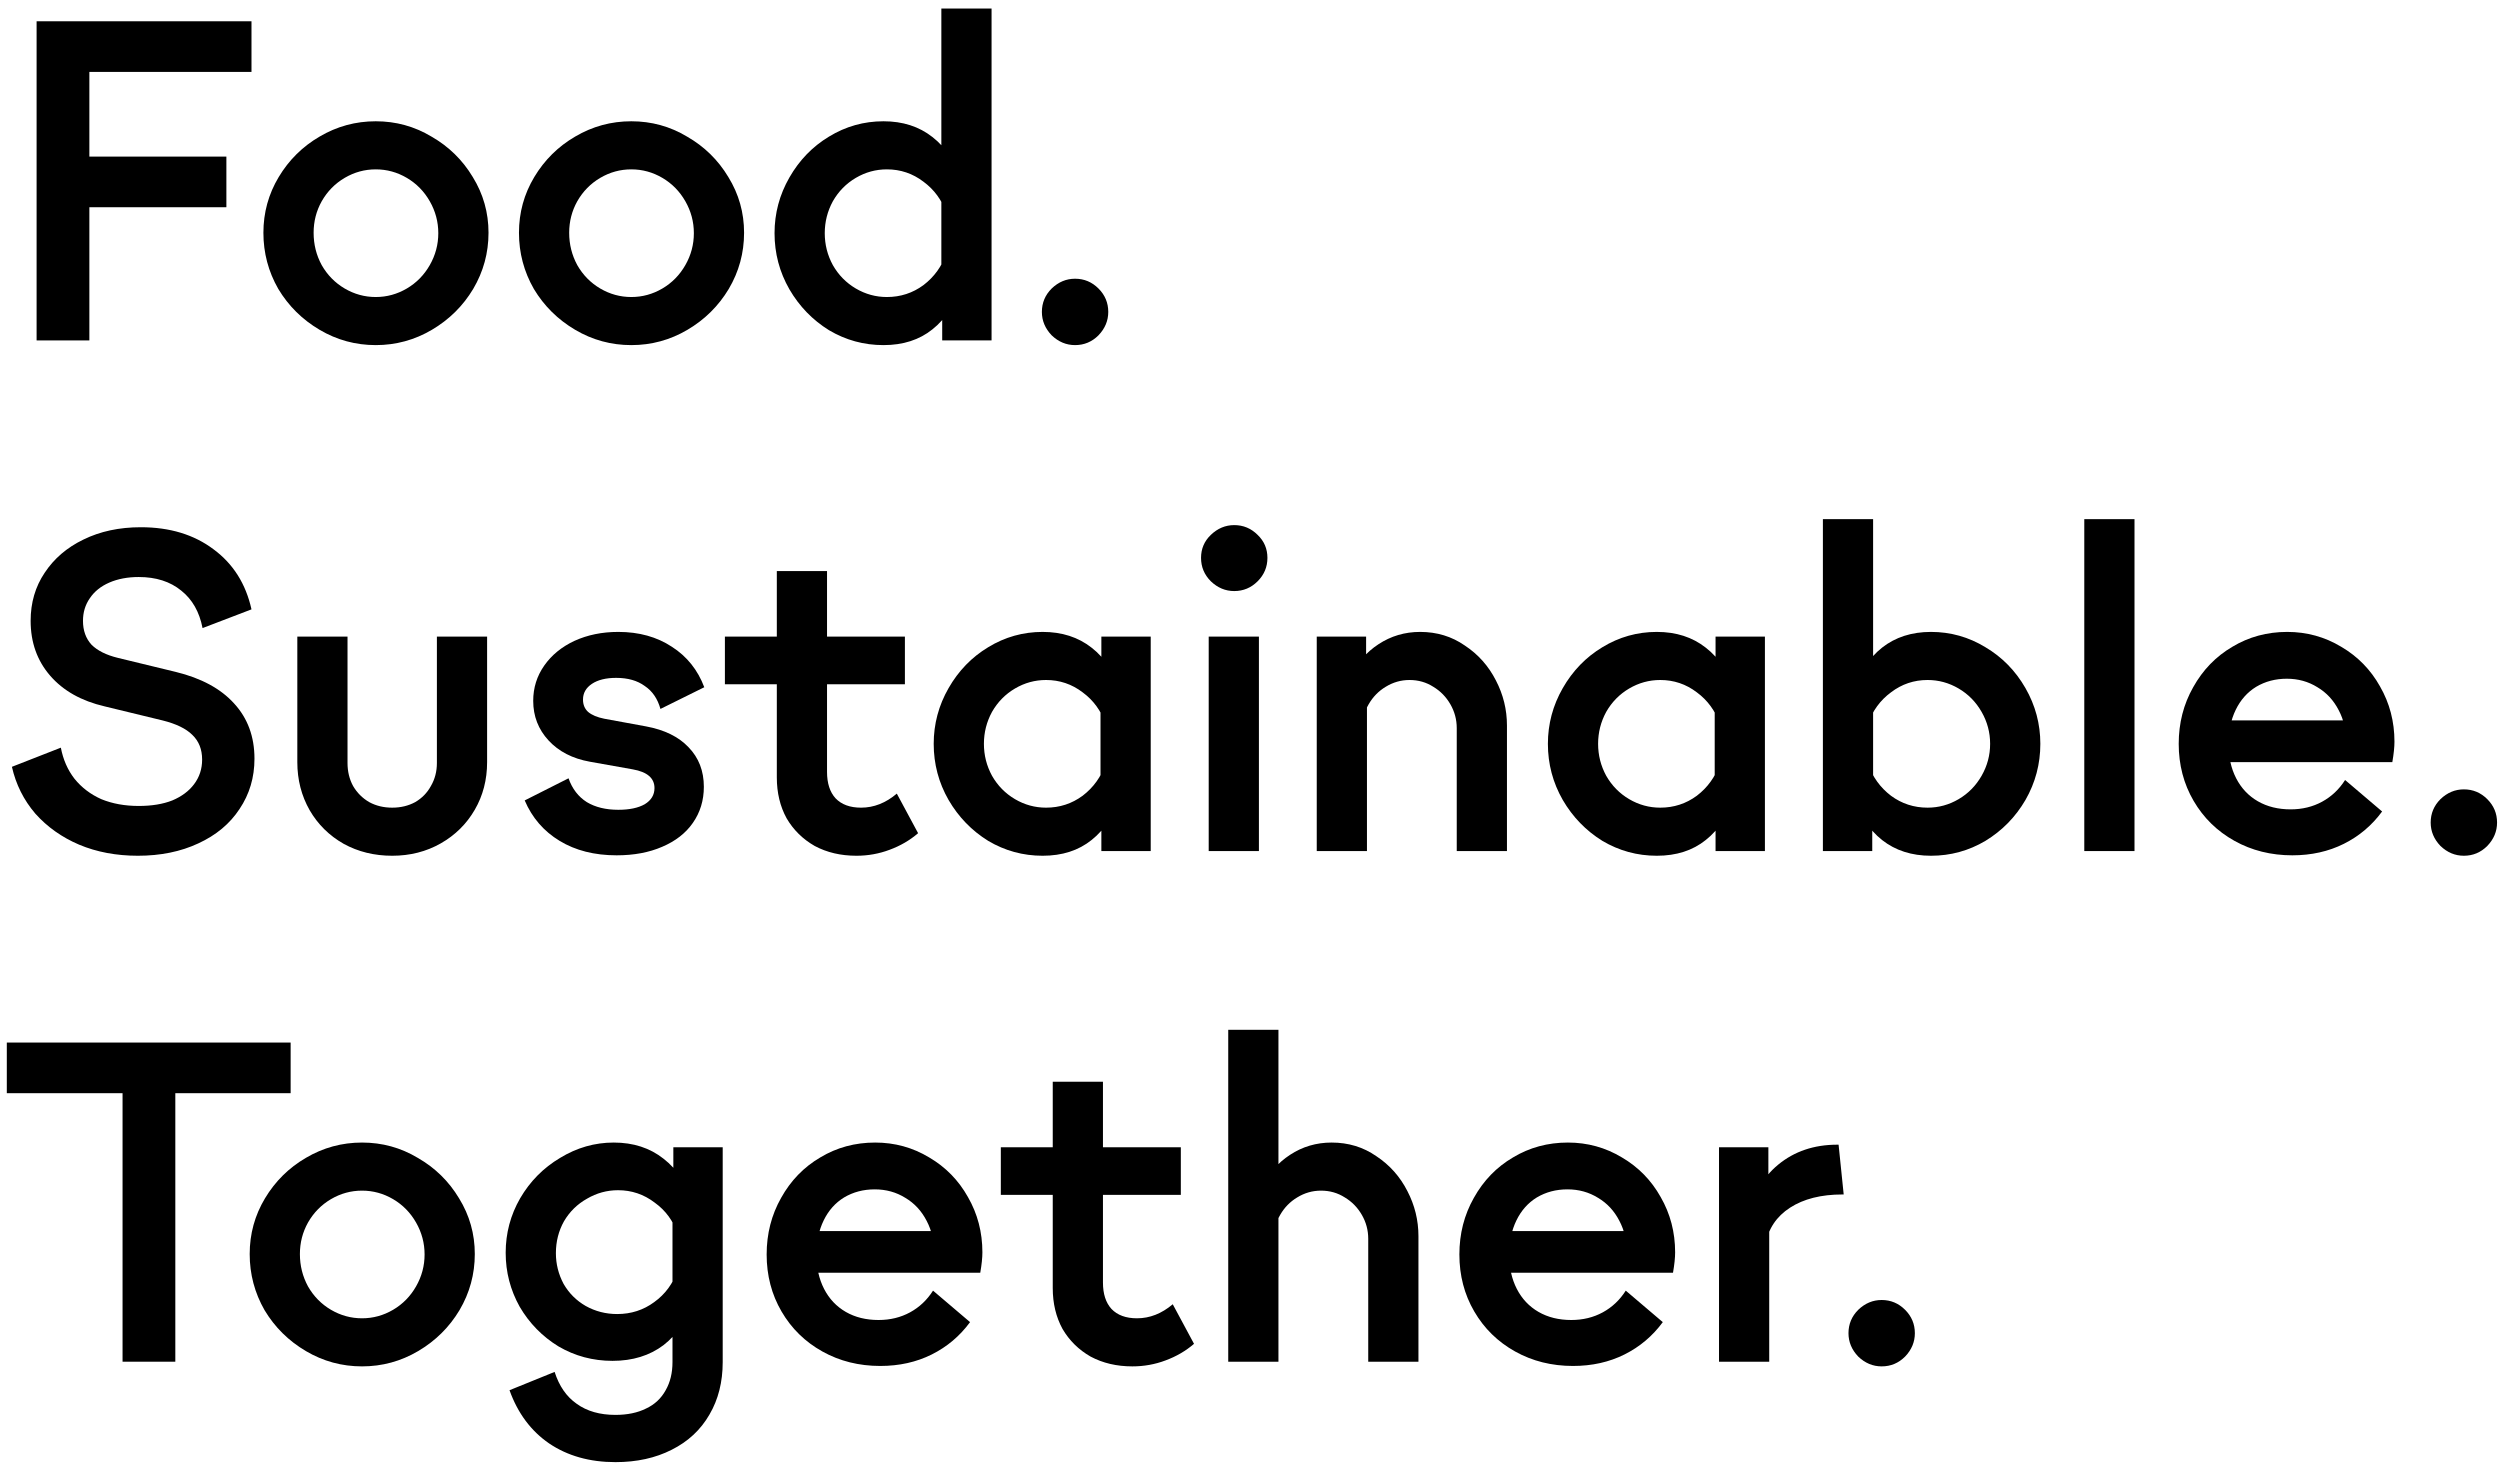 <svg width="235" height="138" viewBox="0 0 235 138" fill="none" xmlns="http://www.w3.org/2000/svg">
<path d="M3.44 2H23.64V6.76H8.4V32H3.44V2ZM5.52 14.72H21.28V19.48H5.52V14.72Z" fill="black"/>
<path d="M35.32 32.44C33.427 32.44 31.667 31.96 30.04 31C28.413 30.04 27.12 28.76 26.16 27.16C25.227 25.533 24.76 23.773 24.76 21.88C24.76 19.987 25.24 18.24 26.2 16.64C27.16 15.04 28.44 13.773 30.04 12.84C31.667 11.88 33.427 11.4 35.32 11.4C37.213 11.4 38.96 11.88 40.56 12.84C42.187 13.773 43.48 15.04 44.44 16.64C45.427 18.24 45.92 19.987 45.92 21.88C45.92 23.773 45.44 25.533 44.48 27.16C43.52 28.76 42.227 30.04 40.6 31C38.973 31.96 37.213 32.44 35.32 32.44ZM35.32 27.92C36.36 27.92 37.333 27.653 38.24 27.12C39.147 26.587 39.867 25.853 40.4 24.92C40.933 23.987 41.2 22.987 41.2 21.92C41.2 20.853 40.933 19.853 40.4 18.92C39.867 17.987 39.147 17.253 38.24 16.72C37.333 16.187 36.36 15.92 35.32 15.92C34.28 15.92 33.307 16.187 32.4 16.72C31.493 17.253 30.773 17.987 30.24 18.92C29.733 19.827 29.48 20.813 29.48 21.88C29.48 22.973 29.733 23.987 30.24 24.92C30.773 25.853 31.493 26.587 32.4 27.12C33.307 27.653 34.28 27.92 35.32 27.92Z" fill="black"/>
<path d="M59.343 32.44C57.45 32.44 55.69 31.96 54.063 31C52.437 30.04 51.143 28.76 50.183 27.16C49.25 25.533 48.783 23.773 48.783 21.88C48.783 19.987 49.263 18.24 50.223 16.64C51.183 15.04 52.463 13.773 54.063 12.84C55.69 11.88 57.45 11.4 59.343 11.4C61.237 11.4 62.983 11.88 64.583 12.84C66.21 13.773 67.503 15.04 68.463 16.64C69.45 18.24 69.943 19.987 69.943 21.88C69.943 23.773 69.463 25.533 68.503 27.16C67.543 28.76 66.25 30.04 64.623 31C62.997 31.96 61.237 32.44 59.343 32.44ZM59.343 27.92C60.383 27.92 61.357 27.653 62.263 27.12C63.17 26.587 63.89 25.853 64.423 24.92C64.957 23.987 65.223 22.987 65.223 21.92C65.223 20.853 64.957 19.853 64.423 18.92C63.89 17.987 63.17 17.253 62.263 16.72C61.357 16.187 60.383 15.92 59.343 15.92C58.303 15.92 57.33 16.187 56.423 16.72C55.517 17.253 54.797 17.987 54.263 18.92C53.757 19.827 53.503 20.813 53.503 21.88C53.503 22.973 53.757 23.987 54.263 24.92C54.797 25.853 55.517 26.587 56.423 27.12C57.33 27.653 58.303 27.92 59.343 27.92Z" fill="black"/>
<path d="M83.047 32.44C81.207 32.44 79.5 31.973 77.927 31.04C76.38 30.08 75.14 28.8 74.207 27.2C73.273 25.573 72.807 23.813 72.807 21.92C72.807 20.053 73.273 18.307 74.207 16.68C75.14 15.053 76.38 13.773 77.927 12.84C79.5 11.88 81.207 11.4 83.047 11.4C84.86 11.4 86.394 11.893 87.647 12.88C88.927 13.867 89.82 15.28 90.327 17.12V26.72C89.793 28.56 88.9 29.973 87.647 30.96C86.42 31.947 84.887 32.44 83.047 32.44ZM83.367 27.92C84.647 27.92 85.793 27.547 86.807 26.8C87.82 26.027 88.54 25.027 88.967 23.8V20.04C88.54 18.813 87.82 17.827 86.807 17.08C85.793 16.307 84.647 15.92 83.367 15.92C82.327 15.92 81.353 16.187 80.447 16.72C79.54 17.253 78.82 17.987 78.287 18.92C77.78 19.853 77.527 20.853 77.527 21.92C77.527 22.987 77.78 23.987 78.287 24.92C78.82 25.853 79.54 26.587 80.447 27.12C81.353 27.653 82.327 27.92 83.367 27.92ZM88.567 28.36L88.487 27.6V0.8H93.207V32H88.567V28.36Z" fill="black"/>
<path d="M101.057 32.44C100.23 32.44 99.497 32.133 98.857 31.52C98.244 30.88 97.937 30.147 97.937 29.32C97.937 28.467 98.244 27.733 98.857 27.12C99.497 26.507 100.23 26.2 101.057 26.2C101.91 26.2 102.644 26.507 103.257 27.12C103.87 27.733 104.177 28.467 104.177 29.32C104.177 30.147 103.87 30.88 103.257 31.52C102.644 32.133 101.91 32.44 101.057 32.44Z" fill="black"/>
<path d="M12.96 80.44C10.933 80.44 9.093 80.093 7.44 79.4C5.813 78.707 4.44 77.733 3.32 76.48C2.226 75.2 1.493 73.733 1.12 72.08L5.72 70.28C5.933 71.4 6.36 72.373 7 73.2C7.666 74.027 8.506 74.667 9.52 75.12C10.56 75.547 11.733 75.76 13.04 75.76C14.266 75.76 15.32 75.587 16.2 75.24C17.08 74.867 17.76 74.36 18.24 73.72C18.746 73.053 19 72.28 19 71.4C19 70.44 18.693 69.667 18.08 69.08C17.493 68.493 16.56 68.04 15.28 67.72L9.84 66.4C7.653 65.893 5.946 64.933 4.72 63.52C3.493 62.107 2.88 60.387 2.88 58.36C2.88 56.653 3.32 55.147 4.2 53.84C5.08 52.507 6.293 51.467 7.84 50.72C9.413 49.947 11.213 49.56 13.24 49.56C15.96 49.56 18.24 50.253 20.08 51.64C21.92 53 23.106 54.88 23.64 57.28L19.04 59.04C18.746 57.52 18.08 56.347 17.04 55.52C16 54.667 14.666 54.24 13.04 54.24C12 54.24 11.08 54.413 10.28 54.76C9.48 55.107 8.866 55.6 8.44 56.24C8.013 56.853 7.8 57.56 7.8 58.36C7.8 59.267 8.066 60.013 8.6 60.6C9.16 61.16 9.986 61.573 11.08 61.84L16.52 63.16C18.92 63.747 20.746 64.733 22 66.12C23.28 67.507 23.92 69.24 23.92 71.32C23.92 73.08 23.453 74.653 22.52 76.04C21.613 77.427 20.32 78.507 18.64 79.28C16.986 80.053 15.093 80.44 12.96 80.44Z" fill="black"/>
<path d="M36.867 80.44C35.188 80.44 33.667 80.067 32.307 79.32C30.948 78.547 29.881 77.493 29.108 76.16C28.334 74.8 27.948 73.293 27.948 71.64V59.84H32.667V71.72C32.667 72.52 32.841 73.24 33.188 73.88C33.561 74.52 34.068 75.027 34.708 75.4C35.347 75.747 36.068 75.92 36.867 75.92C37.667 75.92 38.388 75.747 39.028 75.4C39.667 75.027 40.161 74.52 40.508 73.88C40.881 73.24 41.068 72.52 41.068 71.72V59.84H45.788V71.64C45.788 73.293 45.401 74.787 44.627 76.12C43.854 77.453 42.788 78.507 41.428 79.28C40.068 80.053 38.547 80.44 36.867 80.44Z" fill="black"/>
<path d="M57.962 80.4C55.882 80.4 54.095 79.947 52.602 79.04C51.108 78.133 50.015 76.867 49.322 75.24L53.442 73.16C53.788 74.147 54.362 74.893 55.162 75.4C55.962 75.88 56.949 76.12 58.122 76.12C59.162 76.12 59.989 75.947 60.602 75.6C61.215 75.227 61.522 74.72 61.522 74.08C61.522 73.147 60.842 72.56 59.482 72.32L55.442 71.6C53.815 71.307 52.522 70.64 51.562 69.6C50.602 68.56 50.122 67.32 50.122 65.88C50.122 64.653 50.468 63.547 51.162 62.56C51.855 61.573 52.802 60.8 54.002 60.24C55.228 59.68 56.602 59.4 58.122 59.4C60.069 59.4 61.748 59.867 63.162 60.8C64.575 61.707 65.588 62.973 66.202 64.6L62.082 66.64C61.815 65.68 61.322 64.96 60.602 64.48C59.908 63.973 59.015 63.72 57.922 63.72C56.962 63.72 56.202 63.907 55.642 64.28C55.082 64.653 54.802 65.147 54.802 65.76C54.802 66.24 54.962 66.627 55.282 66.92C55.629 67.213 56.135 67.427 56.802 67.56L60.722 68.28C62.455 68.6 63.788 69.253 64.722 70.24C65.682 71.227 66.162 72.467 66.162 73.96C66.162 75.24 65.815 76.373 65.122 77.36C64.455 78.32 63.495 79.067 62.242 79.6C61.015 80.133 59.589 80.4 57.962 80.4Z" fill="black"/>
<path d="M80.501 80.44C79.034 80.44 77.727 80.133 76.581 79.52C75.461 78.88 74.581 78.013 73.941 76.92C73.327 75.8 73.021 74.52 73.021 73.08V53.68H77.741V72.56C77.741 73.627 78.007 74.453 78.541 75.04C79.101 75.627 79.901 75.92 80.941 75.92C82.141 75.92 83.261 75.48 84.301 74.6L86.301 78.32C85.527 78.987 84.634 79.507 83.621 79.88C82.634 80.253 81.594 80.44 80.501 80.44ZM68.141 59.84H85.061V64.32H68.141V59.84Z" fill="black"/>
<path d="M98.008 80.44C96.168 80.44 94.461 79.973 92.888 79.04C91.341 78.08 90.101 76.8 89.168 75.2C88.234 73.573 87.768 71.813 87.768 69.92C87.768 68.053 88.234 66.307 89.168 64.68C90.101 63.053 91.341 61.773 92.888 60.84C94.461 59.88 96.168 59.4 98.008 59.4C99.821 59.4 101.354 59.893 102.608 60.88C103.888 61.867 104.781 63.28 105.288 65.12V74.72C104.754 76.56 103.861 77.973 102.608 78.96C101.381 79.947 99.848 80.44 98.008 80.44ZM98.328 75.92C99.608 75.92 100.754 75.547 101.768 74.8C102.781 74.027 103.501 73.027 103.928 71.8V68.04C103.501 66.813 102.781 65.827 101.768 65.08C100.754 64.307 99.608 63.92 98.328 63.92C97.288 63.92 96.314 64.187 95.408 64.72C94.501 65.253 93.781 65.987 93.248 66.92C92.741 67.853 92.488 68.853 92.488 69.92C92.488 70.987 92.741 71.987 93.248 72.92C93.781 73.853 94.501 74.587 95.408 75.12C96.314 75.653 97.288 75.92 98.328 75.92ZM103.528 76.4L103.448 74.84V65.24L103.528 64.08V59.84H108.168V80H103.528V76.4Z" fill="black"/>
<path d="M113.618 59.84H118.338V80H113.618V59.84ZM116.018 55.56C115.191 55.56 114.458 55.253 113.818 54.64C113.205 54.027 112.898 53.293 112.898 52.44C112.898 51.587 113.205 50.867 113.818 50.28C114.458 49.667 115.191 49.36 116.018 49.36C116.871 49.36 117.605 49.667 118.218 50.28C118.831 50.867 119.138 51.587 119.138 52.44C119.138 53.293 118.831 54.027 118.218 54.64C117.605 55.253 116.871 55.56 116.018 55.56Z" fill="black"/>
<path d="M136.934 68.44C136.934 67.64 136.734 66.893 136.334 66.2C135.934 65.507 135.401 64.96 134.734 64.56C134.068 64.133 133.321 63.92 132.494 63.92C131.694 63.92 130.948 64.133 130.254 64.56C129.588 64.96 129.054 65.507 128.654 66.2C128.254 66.893 128.054 67.653 128.054 68.48H125.894C125.894 66.667 126.214 65.08 126.854 63.72C127.521 62.36 128.428 61.307 129.574 60.56C130.748 59.787 132.054 59.4 133.494 59.4C135.068 59.4 136.468 59.827 137.694 60.68C138.948 61.507 139.921 62.6 140.614 63.96C141.308 65.293 141.654 66.707 141.654 68.2V80H136.934V68.44ZM123.774 59.84H128.414V63.2L128.494 63.64V80H123.774V59.84Z" fill="black"/>
<path d="M155.742 80.44C153.902 80.44 152.195 79.973 150.622 79.04C149.075 78.08 147.835 76.8 146.902 75.2C145.969 73.573 145.502 71.813 145.502 69.92C145.502 68.053 145.969 66.307 146.902 64.68C147.835 63.053 149.075 61.773 150.622 60.84C152.195 59.88 153.902 59.4 155.742 59.4C157.555 59.4 159.089 59.893 160.342 60.88C161.622 61.867 162.515 63.28 163.022 65.12V74.72C162.489 76.56 161.595 77.973 160.342 78.96C159.115 79.947 157.582 80.44 155.742 80.44ZM156.062 75.92C157.342 75.92 158.489 75.547 159.502 74.8C160.515 74.027 161.235 73.027 161.662 71.8V68.04C161.235 66.813 160.515 65.827 159.502 65.08C158.489 64.307 157.342 63.92 156.062 63.92C155.022 63.92 154.049 64.187 153.142 64.72C152.235 65.253 151.515 65.987 150.982 66.92C150.475 67.853 150.222 68.853 150.222 69.92C150.222 70.987 150.475 71.987 150.982 72.92C151.515 73.853 152.235 74.587 153.142 75.12C154.049 75.653 155.022 75.92 156.062 75.92ZM161.262 76.4L161.182 74.84V65.24L161.262 64.08V59.84H165.902V80H161.262V76.4Z" fill="black"/>
<path d="M181.512 80.44C179.699 80.44 178.166 79.947 176.912 78.96C175.659 77.973 174.779 76.56 174.272 74.72V65.12C174.779 63.28 175.659 61.867 176.912 60.88C178.166 59.893 179.699 59.4 181.512 59.4C183.352 59.4 185.059 59.88 186.632 60.84C188.206 61.773 189.459 63.053 190.392 64.68C191.326 66.307 191.792 68.053 191.792 69.92C191.792 71.813 191.326 73.573 190.392 75.2C189.459 76.8 188.206 78.08 186.632 79.04C185.059 79.973 183.352 80.44 181.512 80.44ZM171.352 48.8H176.072V75.6L175.992 76.36V80H171.352V48.8ZM181.192 75.92C182.232 75.92 183.206 75.653 184.112 75.12C185.019 74.587 185.739 73.853 186.272 72.92C186.806 71.987 187.072 70.987 187.072 69.92C187.072 68.853 186.806 67.853 186.272 66.92C185.739 65.987 185.019 65.253 184.112 64.72C183.206 64.187 182.232 63.92 181.192 63.92C179.912 63.92 178.766 64.307 177.752 65.08C176.739 65.827 176.019 66.813 175.592 68.04V71.8C176.019 73.027 176.739 74.027 177.752 74.8C178.766 75.547 179.912 75.92 181.192 75.92Z" fill="black"/>
<path d="M195.923 48.8H200.643V80H195.923V48.8Z" fill="black"/>
<path d="M215.479 80.4C213.479 80.4 211.666 79.947 210.039 79.04C208.412 78.133 207.132 76.88 206.199 75.28C205.266 73.68 204.799 71.893 204.799 69.92C204.799 67.973 205.252 66.2 206.159 64.6C207.066 62.973 208.292 61.707 209.839 60.8C211.386 59.867 213.106 59.4 214.999 59.4C216.839 59.4 218.532 59.867 220.079 60.8C221.626 61.707 222.839 62.947 223.719 64.52C224.626 66.093 225.079 67.827 225.079 69.72C225.079 70.227 225.012 70.867 224.879 71.64H206.799V67.72H222.999L220.559 69.92C220.559 68.72 220.319 67.667 219.839 66.76C219.359 65.827 218.692 65.107 217.839 64.6C216.986 64.067 216.026 63.8 214.959 63.8C213.892 63.8 212.932 64.053 212.079 64.56C211.252 65.067 210.612 65.787 210.159 66.72C209.706 67.653 209.479 68.72 209.479 69.92C209.479 71.147 209.719 72.227 210.199 73.16C210.679 74.093 211.359 74.813 212.239 75.32C213.119 75.827 214.146 76.08 215.319 76.08C216.412 76.08 217.399 75.84 218.279 75.36C219.159 74.88 219.879 74.2 220.439 73.32L223.919 76.28C222.959 77.587 221.759 78.6 220.319 79.32C218.879 80.04 217.266 80.4 215.479 80.4Z" fill="black"/>
<path d="M231.604 80.44C230.777 80.44 230.044 80.133 229.404 79.52C228.791 78.88 228.484 78.147 228.484 77.32C228.484 76.467 228.791 75.733 229.404 75.12C230.044 74.507 230.777 74.2 231.604 74.2C232.457 74.2 233.191 74.507 233.804 75.12C234.417 75.733 234.724 76.467 234.724 77.32C234.724 78.147 234.417 78.88 233.804 79.52C233.191 80.133 232.457 80.44 231.604 80.44Z" fill="black"/>
<path d="M11.52 100.4H16.48V128H11.52V100.4ZM0.64 98H27.32V102.76H0.64V98Z" fill="black"/>
<path d="M34.031 128.44C32.138 128.44 30.378 127.96 28.751 127C27.124 126.04 25.831 124.76 24.871 123.16C23.938 121.533 23.471 119.773 23.471 117.88C23.471 115.987 23.951 114.24 24.911 112.64C25.871 111.04 27.151 109.773 28.751 108.84C30.378 107.88 32.138 107.4 34.031 107.4C35.924 107.4 37.671 107.88 39.271 108.84C40.898 109.773 42.191 111.04 43.151 112.64C44.138 114.24 44.631 115.987 44.631 117.88C44.631 119.773 44.151 121.533 43.191 123.16C42.231 124.76 40.938 126.04 39.311 127C37.684 127.96 35.924 128.44 34.031 128.44ZM34.031 123.92C35.071 123.92 36.044 123.653 36.951 123.12C37.858 122.587 38.578 121.853 39.111 120.92C39.644 119.987 39.911 118.987 39.911 117.92C39.911 116.853 39.644 115.853 39.111 114.92C38.578 113.987 37.858 113.253 36.951 112.72C36.044 112.187 35.071 111.92 34.031 111.92C32.991 111.92 32.018 112.187 31.111 112.72C30.204 113.253 29.484 113.987 28.951 114.92C28.444 115.827 28.191 116.813 28.191 117.88C28.191 118.973 28.444 119.987 28.951 120.92C29.484 121.853 30.204 122.587 31.111 123.12C32.018 123.653 32.991 123.92 34.031 123.92Z" fill="black"/>
<path d="M57.854 137.44C55.428 137.44 53.348 136.853 51.614 135.68C49.908 134.507 48.668 132.84 47.894 130.68L52.134 128.96C52.561 130.293 53.254 131.293 54.214 131.96C55.174 132.653 56.388 133 57.854 133C58.974 133 59.934 132.8 60.734 132.4C61.534 132.027 62.148 131.453 62.574 130.68C63.001 129.933 63.214 129.053 63.214 128.04V112.12L63.294 111.64V107.84H67.934V128.04C67.934 129.907 67.521 131.547 66.694 132.96C65.868 134.4 64.681 135.507 63.134 136.28C61.614 137.053 59.854 137.44 57.854 137.44ZM57.574 127.92C55.734 127.92 54.041 127.467 52.494 126.56C50.974 125.627 49.761 124.387 48.854 122.84C47.974 121.267 47.534 119.573 47.534 117.76C47.534 115.92 47.988 114.213 48.894 112.64C49.828 111.04 51.081 109.773 52.654 108.84C54.228 107.88 55.908 107.4 57.694 107.4C59.534 107.4 61.094 107.907 62.374 108.92C63.681 109.933 64.574 111.333 65.054 113.12V122.24C64.574 124.027 63.681 125.427 62.374 126.44C61.068 127.427 59.468 127.92 57.574 127.92ZM58.014 123.52C59.321 123.52 60.481 123.147 61.494 122.4C62.534 121.653 63.268 120.653 63.694 119.4V116C63.294 114.773 62.574 113.787 61.534 113.04C60.521 112.267 59.374 111.88 58.094 111.88C57.054 111.88 56.081 112.147 55.174 112.68C54.268 113.187 53.548 113.893 53.014 114.8C52.508 115.707 52.254 116.707 52.254 117.8C52.254 118.813 52.494 119.773 52.974 120.68C53.481 121.56 54.174 122.253 55.054 122.76C55.961 123.267 56.948 123.52 58.014 123.52Z" fill="black"/>
<path d="M82.745 128.4C80.745 128.4 78.931 127.947 77.305 127.04C75.678 126.133 74.398 124.88 73.465 123.28C72.531 121.68 72.065 119.893 72.065 117.92C72.065 115.973 72.518 114.2 73.425 112.6C74.331 110.973 75.558 109.707 77.105 108.8C78.651 107.867 80.371 107.4 82.265 107.4C84.105 107.4 85.798 107.867 87.345 108.8C88.891 109.707 90.105 110.947 90.985 112.52C91.891 114.093 92.345 115.827 92.345 117.72C92.345 118.227 92.278 118.867 92.145 119.64H74.065V115.72H90.265L87.825 117.92C87.825 116.72 87.585 115.667 87.105 114.76C86.625 113.827 85.958 113.107 85.105 112.6C84.251 112.067 83.291 111.8 82.225 111.8C81.158 111.8 80.198 112.053 79.345 112.56C78.518 113.067 77.878 113.787 77.425 114.72C76.971 115.653 76.745 116.72 76.745 117.92C76.745 119.147 76.985 120.227 77.465 121.16C77.945 122.093 78.625 122.813 79.505 123.32C80.385 123.827 81.411 124.08 82.585 124.08C83.678 124.08 84.665 123.84 85.545 123.36C86.425 122.88 87.145 122.2 87.705 121.32L91.185 124.28C90.225 125.587 89.025 126.6 87.585 127.32C86.145 128.04 84.531 128.4 82.745 128.4Z" fill="black"/>
<path d="M106.438 128.44C104.971 128.44 103.665 128.133 102.518 127.52C101.398 126.88 100.518 126.013 99.878 124.92C99.265 123.8 98.958 122.52 98.958 121.08V101.68H103.678V120.56C103.678 121.627 103.945 122.453 104.478 123.04C105.038 123.627 105.838 123.92 106.878 123.92C108.078 123.92 109.198 123.48 110.238 122.6L112.238 126.32C111.465 126.987 110.571 127.507 109.558 127.88C108.571 128.253 107.531 128.44 106.438 128.44ZM94.078 107.84H110.998V112.32H94.078V107.84Z" fill="black"/>
<path d="M128.614 116.44C128.614 115.64 128.414 114.893 128.014 114.2C127.614 113.507 127.081 112.96 126.414 112.56C125.747 112.133 125.001 111.92 124.174 111.92C123.374 111.92 122.627 112.133 121.934 112.56C121.267 112.96 120.734 113.507 120.334 114.2C119.934 114.893 119.734 115.64 119.734 116.44H117.574C117.574 114.653 117.894 113.08 118.534 111.72C119.201 110.36 120.107 109.307 121.254 108.56C122.427 107.787 123.734 107.4 125.174 107.4C126.747 107.4 128.147 107.827 129.374 108.68C130.627 109.507 131.601 110.6 132.294 111.96C132.987 113.293 133.334 114.707 133.334 116.2V128H128.614V116.44ZM115.454 96.8H120.174V128H115.454V96.8Z" fill="black"/>
<path d="M147.862 128.4C145.862 128.4 144.049 127.947 142.422 127.04C140.795 126.133 139.515 124.88 138.582 123.28C137.648 121.68 137.182 119.893 137.182 117.92C137.182 115.973 137.635 114.2 138.542 112.6C139.449 110.973 140.675 109.707 142.222 108.8C143.768 107.867 145.489 107.4 147.382 107.4C149.222 107.4 150.915 107.867 152.462 108.8C154.009 109.707 155.222 110.947 156.102 112.52C157.009 114.093 157.462 115.827 157.462 117.72C157.462 118.227 157.395 118.867 157.262 119.64H139.182V115.72H155.382L152.942 117.92C152.942 116.72 152.702 115.667 152.222 114.76C151.742 113.827 151.075 113.107 150.222 112.6C149.368 112.067 148.409 111.8 147.342 111.8C146.275 111.8 145.315 112.053 144.462 112.56C143.635 113.067 142.995 113.787 142.542 114.72C142.089 115.653 141.862 116.72 141.862 117.92C141.862 119.147 142.102 120.227 142.582 121.16C143.062 122.093 143.742 122.813 144.622 123.32C145.502 123.827 146.529 124.08 147.702 124.08C148.795 124.08 149.782 123.84 150.662 123.36C151.542 122.88 152.262 122.2 152.822 121.32L156.302 124.28C155.342 125.587 154.142 126.6 152.702 127.32C151.262 128.04 149.648 128.4 147.862 128.4Z" fill="black"/>
<path d="M161.587 107.84H166.227V113.24L166.307 112.88V128H161.587V107.84ZM164.467 114.56C164.734 112.427 165.627 110.733 167.147 109.48C168.667 108.227 170.52 107.6 172.707 107.6H172.827L173.307 112.28H173.187C171.187 112.28 169.547 112.693 168.267 113.52C166.987 114.347 166.214 115.507 165.947 117L164.467 114.56Z" fill="black"/>
<path d="M176.877 128.44C176.051 128.44 175.317 128.133 174.677 127.52C174.064 126.88 173.757 126.147 173.757 125.32C173.757 124.467 174.064 123.733 174.677 123.12C175.317 122.507 176.051 122.2 176.877 122.2C177.731 122.2 178.464 122.507 179.077 123.12C179.691 123.733 179.997 124.467 179.997 125.32C179.997 126.147 179.691 126.88 179.077 127.52C178.464 128.133 177.731 128.44 176.877 128.44Z" fill="black"/>
</svg>
